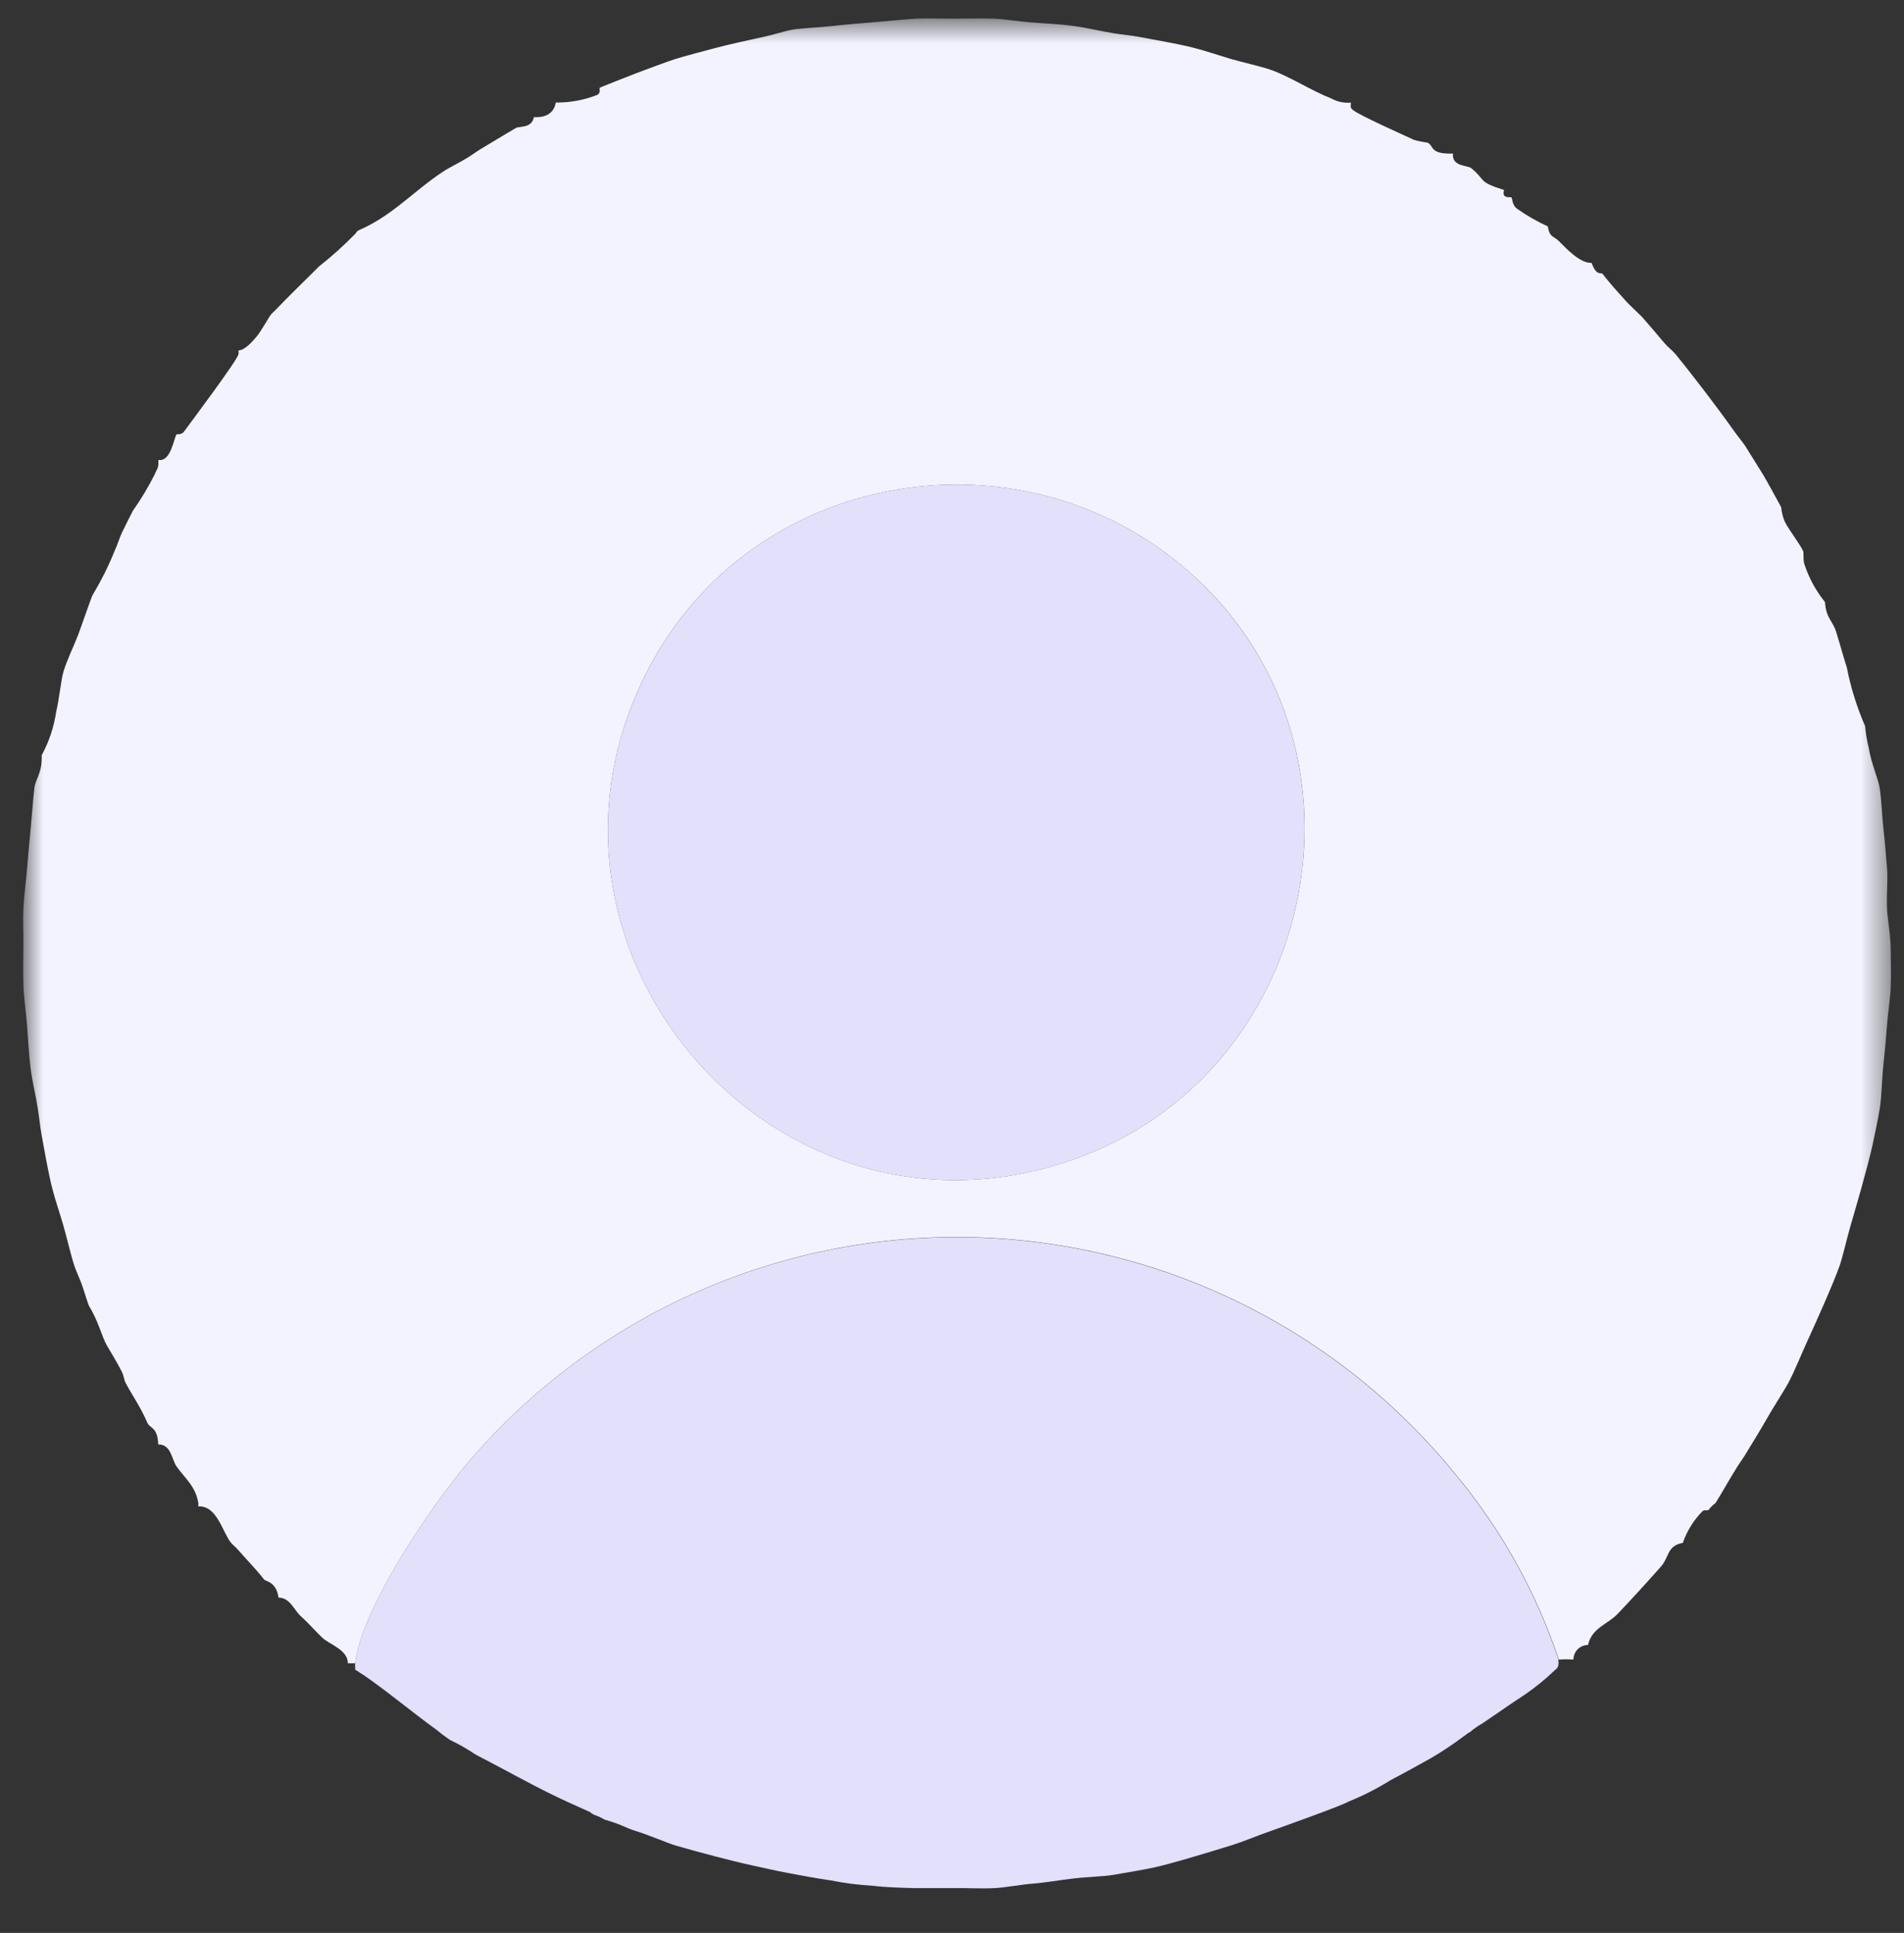 <svg width="66" height="67" viewBox="0 0 66 67" fill="none" xmlns="http://www.w3.org/2000/svg">
<rect x="0" y="0" width="66" height="67" fill="#333333" stroke="none"/>
<mask id="mask0_6503_4696" style="mask-type:luminance" maskUnits="userSpaceOnUse" x="0" y="0" width="66" height="67">
<path d="M65.539 0.641H0.803V66.429H65.539V0.641Z" fill="white"/>
</mask>
<g mask="url(#mask0_6503_4696)">
<path d="M54.026 57.528C53.995 57.547 54.095 57.757 53.907 57.882C53.587 58.193 53.241 58.476 52.873 58.729C52.863 58.739 52.691 58.851 52.604 58.908C52.543 58.949 52.404 59.038 52.312 59.104C51.935 59.368 51.769 59.472 51.383 59.739C51.227 59.827 51.079 59.931 50.944 60.048C50.902 60.048 50.769 60.174 50.74 60.183C50.376 60.458 49.996 60.711 49.602 60.942C49.166 61.185 48.658 61.468 48.212 61.7C47.744 61.992 47.253 62.243 46.742 62.45C46.551 62.574 44.463 63.322 44.041 63.47C43.577 63.631 43.116 63.831 42.65 63.975C41.954 64.189 40.629 64.597 39.996 64.733C39.639 64.81 38.973 64.924 38.605 64.986C38.237 65.048 37.662 65.059 37.215 65.113C36.754 65.165 36.263 65.255 35.799 65.292C35.355 65.327 34.871 65.427 34.464 65.448C34.004 65.47 33.565 65.441 33.104 65.448H31.697C31.254 65.435 30.682 65.42 30.265 65.367C29.769 65.339 29.277 65.276 28.79 65.179C28.3 65.109 27.781 65.011 27.292 64.919C26.881 64.841 26.51 64.756 26.103 64.667C25.317 64.495 24.182 64.191 23.439 63.977C23.144 63.892 22.523 63.618 22.049 63.471C21.639 63.344 21.613 63.263 20.954 63.071C20.629 62.884 20.596 62.941 20.449 62.81C20.029 62.622 19.488 62.378 19.139 62.207C18.305 61.798 17.324 61.25 16.484 60.817C16.202 60.626 15.906 60.457 15.598 60.312C15.245 60.067 15.24 60.038 15.093 59.932C14.348 59.396 13.331 58.552 12.565 58.036C12.495 58.006 12.444 57.949 12.312 57.876C12.316 57.793 12.303 57.739 12.312 57.657C12.535 55.685 15.164 51.849 16.545 50.325C18.696 47.917 21.344 46.005 24.307 44.721C27.27 43.438 30.476 42.814 33.704 42.892C36.932 42.971 40.104 43.75 43.001 45.175C45.898 46.601 48.451 48.639 50.482 51.149C52.046 53.039 53.248 55.202 54.026 57.528Z" fill="#E2E0FB"/>
<path d="M32.918 0.647C33.002 0.647 33.086 0.647 33.17 0.647C33.587 0.647 34.016 0.633 34.435 0.647C34.842 0.661 35.276 0.739 35.699 0.774C36.237 0.817 36.656 0.826 37.215 0.901C37.674 0.962 38.148 1.08 38.606 1.154C38.892 1.2 39.213 1.226 39.492 1.28C40.124 1.403 40.763 1.501 41.388 1.66C41.752 1.752 42.264 1.924 42.652 2.039C43.069 2.162 43.71 2.3 44.042 2.418C44.716 2.655 45.465 3.148 46.147 3.413C46.352 3.528 46.589 3.578 46.824 3.556C46.836 3.677 46.772 3.712 46.903 3.816C47.137 4.006 48.604 4.656 49.012 4.848C49.166 4.891 49.323 4.924 49.481 4.944C49.726 5.058 49.533 5.347 50.367 5.324C50.315 5.78 50.872 5.725 50.999 5.829C51.529 6.262 51.199 6.287 52.137 6.587C52.039 6.908 52.37 6.817 52.39 6.84C52.428 6.885 52.413 7.093 52.57 7.224C52.911 7.465 53.274 7.674 53.654 7.849C53.714 8.239 53.847 8.168 54.033 8.354C54.321 8.643 54.775 9.129 55.171 9.113C55.35 9.6 55.499 9.425 55.55 9.492C55.843 9.87 56.003 10.031 56.309 10.378C56.525 10.623 56.823 10.879 56.941 11.01C57.162 11.259 57.462 11.615 57.699 11.896C57.823 12.041 57.976 12.151 58.078 12.275C58.673 13.001 59.574 14.182 60.101 14.93C60.205 15.079 60.436 15.365 60.48 15.435C60.66 15.726 60.96 16.196 61.112 16.447C61.252 16.678 61.591 17.306 61.744 17.584C61.758 17.759 61.801 17.929 61.871 18.09C62.017 18.378 62.395 18.862 62.503 19.101C62.536 19.174 62.486 19.425 62.563 19.604C62.72 20.064 62.957 20.492 63.261 20.87C63.295 21.422 63.53 21.531 63.641 21.881C63.768 22.285 63.887 22.726 64.02 23.146C64.156 23.841 64.368 24.519 64.652 25.168C64.673 25.424 64.715 25.678 64.779 25.926C64.85 26.422 65.111 27.003 65.158 27.317C65.223 27.752 65.237 28.28 65.285 28.707C65.337 29.155 65.374 29.648 65.412 30.097C65.448 30.547 65.388 31.029 65.412 31.488C65.434 31.935 65.533 32.359 65.538 32.878C65.542 33.338 65.558 33.81 65.538 34.269C65.525 34.581 65.441 35.132 65.412 35.533C65.377 35.992 65.335 36.465 65.285 36.923C65.233 37.397 65.227 38.017 65.158 38.44C65.106 38.76 64.978 39.378 64.906 39.704C64.74 40.447 64.372 41.721 64.147 42.485C64.032 42.879 63.868 43.593 63.768 43.875C63.537 44.526 62.942 45.849 62.63 46.53C62.448 46.927 62.207 47.529 61.998 47.92C61.851 48.197 61.457 48.8 61.24 49.185C61.084 49.465 60.738 50.029 60.482 50.449C60.42 50.55 60.314 50.694 60.229 50.828C59.968 51.24 59.708 51.714 59.471 52.093C59.376 52.166 59.291 52.251 59.218 52.345C59.206 52.36 59.056 52.332 59.01 52.387C58.706 52.697 58.474 53.071 58.332 53.481C57.785 53.574 57.86 53.98 57.574 54.304C57.111 54.825 56.544 55.45 56.063 55.952C55.719 56.309 55.18 56.426 55.046 57.021C54.98 57.02 54.914 57.033 54.852 57.059C54.791 57.084 54.735 57.121 54.688 57.168C54.641 57.215 54.604 57.271 54.579 57.333C54.553 57.394 54.541 57.46 54.541 57.526C54.373 57.513 54.204 57.513 54.035 57.526C53.257 55.2 52.056 53.037 50.492 51.147C48.46 48.636 45.907 46.596 43.01 45.17C40.112 43.743 36.939 42.964 33.71 42.885C30.481 42.807 27.273 43.431 24.31 44.715C21.346 45.999 18.697 47.912 16.546 50.322C15.165 51.847 12.537 55.683 12.313 57.654H12.059C12.056 57.181 11.415 56.999 11.173 56.769C10.932 56.538 10.704 56.269 10.415 56.01C10.197 55.814 10.053 55.379 9.657 55.378C9.567 54.805 9.216 54.831 9.151 54.746C8.851 54.361 8.523 54.038 8.265 53.735C8.172 53.626 8.069 53.549 8.013 53.482C7.718 53.133 7.525 52.172 6.875 52.218C6.87 52.177 6.882 52.133 6.875 52.092C6.771 51.499 6.4 51.234 6.117 50.827C5.957 50.599 5.931 50.056 5.485 50.069C5.465 49.454 5.195 49.521 5.105 49.311C4.861 48.741 4.558 48.331 4.347 47.92C4.304 47.837 4.292 47.68 4.22 47.541C4.036 47.186 3.845 46.876 3.715 46.655C3.527 46.339 3.421 45.806 3.083 45.265C3.062 45.231 2.894 44.682 2.83 44.507C2.752 44.298 2.634 44.045 2.577 43.874C2.466 43.539 2.317 42.9 2.198 42.484C2.079 42.068 1.925 41.635 1.819 41.22C1.659 40.594 1.558 39.956 1.439 39.324C1.387 39.042 1.359 38.727 1.313 38.438C1.243 37.979 1.123 37.518 1.063 37.051C0.998 36.541 0.977 36.046 0.937 35.534C0.901 35.069 0.826 34.607 0.811 34.144C0.796 33.681 0.807 33.214 0.811 32.754C0.815 32.337 0.79 31.907 0.811 31.489C0.83 31.102 0.902 30.537 0.938 30.099C0.975 29.642 1.02 29.167 1.065 28.709C1.107 28.273 1.144 27.718 1.191 27.318C1.23 26.99 1.467 26.809 1.444 26.181C1.701 25.709 1.872 25.196 1.949 24.664C2.05 24.255 2.117 23.555 2.202 23.274C2.327 22.862 2.548 22.422 2.708 22.009C2.804 21.76 3.172 20.681 3.213 20.619C3.505 20.134 3.759 19.627 3.971 19.102C4.07 18.89 4.138 18.649 4.224 18.47C4.337 18.233 4.485 17.945 4.603 17.711C4.885 17.308 5.139 16.886 5.362 16.447C5.435 16.245 5.508 16.258 5.488 15.941C5.921 16.027 6.025 15.19 6.12 15.056C6.128 15.045 6.29 15.079 6.374 14.966C6.663 14.574 8.229 12.484 8.269 12.275C8.276 12.235 8.265 12.19 8.269 12.148C8.498 12.133 8.751 11.836 8.894 11.667C9.062 11.472 9.331 10.964 9.408 10.886C9.473 10.818 9.587 10.709 9.66 10.633C9.959 10.32 10.488 9.799 10.798 9.495C10.867 9.428 10.99 9.301 11.051 9.242C11.496 8.891 11.919 8.511 12.315 8.105C12.355 8.059 12.367 8.012 12.442 7.978C13.584 7.49 14.352 6.612 15.348 5.956C15.589 5.797 15.924 5.643 16.233 5.45C16.366 5.366 16.519 5.254 16.613 5.197C17.03 4.947 17.477 4.673 17.877 4.439C18.006 4.364 18.424 4.46 18.509 4.06C18.891 4.08 19.196 3.949 19.267 3.554C19.754 3.56 20.237 3.471 20.69 3.294C20.841 3.234 20.773 3.054 20.784 3.047C20.842 3.009 21.867 2.611 22.049 2.541C22.399 2.408 23.166 2.12 23.439 2.036C23.804 1.924 24.429 1.764 24.829 1.656C25.261 1.541 26.033 1.371 26.473 1.277C26.807 1.208 27.191 1.076 27.485 1.026C27.762 0.979 28.475 0.946 28.875 0.9C29.324 0.848 29.813 0.809 30.265 0.773C30.748 0.735 31.345 0.669 31.782 0.646C32.158 0.629 32.542 0.652 32.92 0.646M41.46 20.04C35.754 14.739 26.405 16.101 22.629 22.906C17.262 32.587 26.678 43.832 37.154 40.212C45.61 37.29 48.036 26.147 41.46 20.038" fill="#F3F3FF"/>
<path d="M41.459 20.04C48.035 26.149 45.61 37.289 37.154 40.214C26.678 43.834 17.259 32.588 22.63 22.906C26.405 16.099 35.754 14.738 41.459 20.04Z" fill="#E2E0FB"/>
</g>
</svg>
